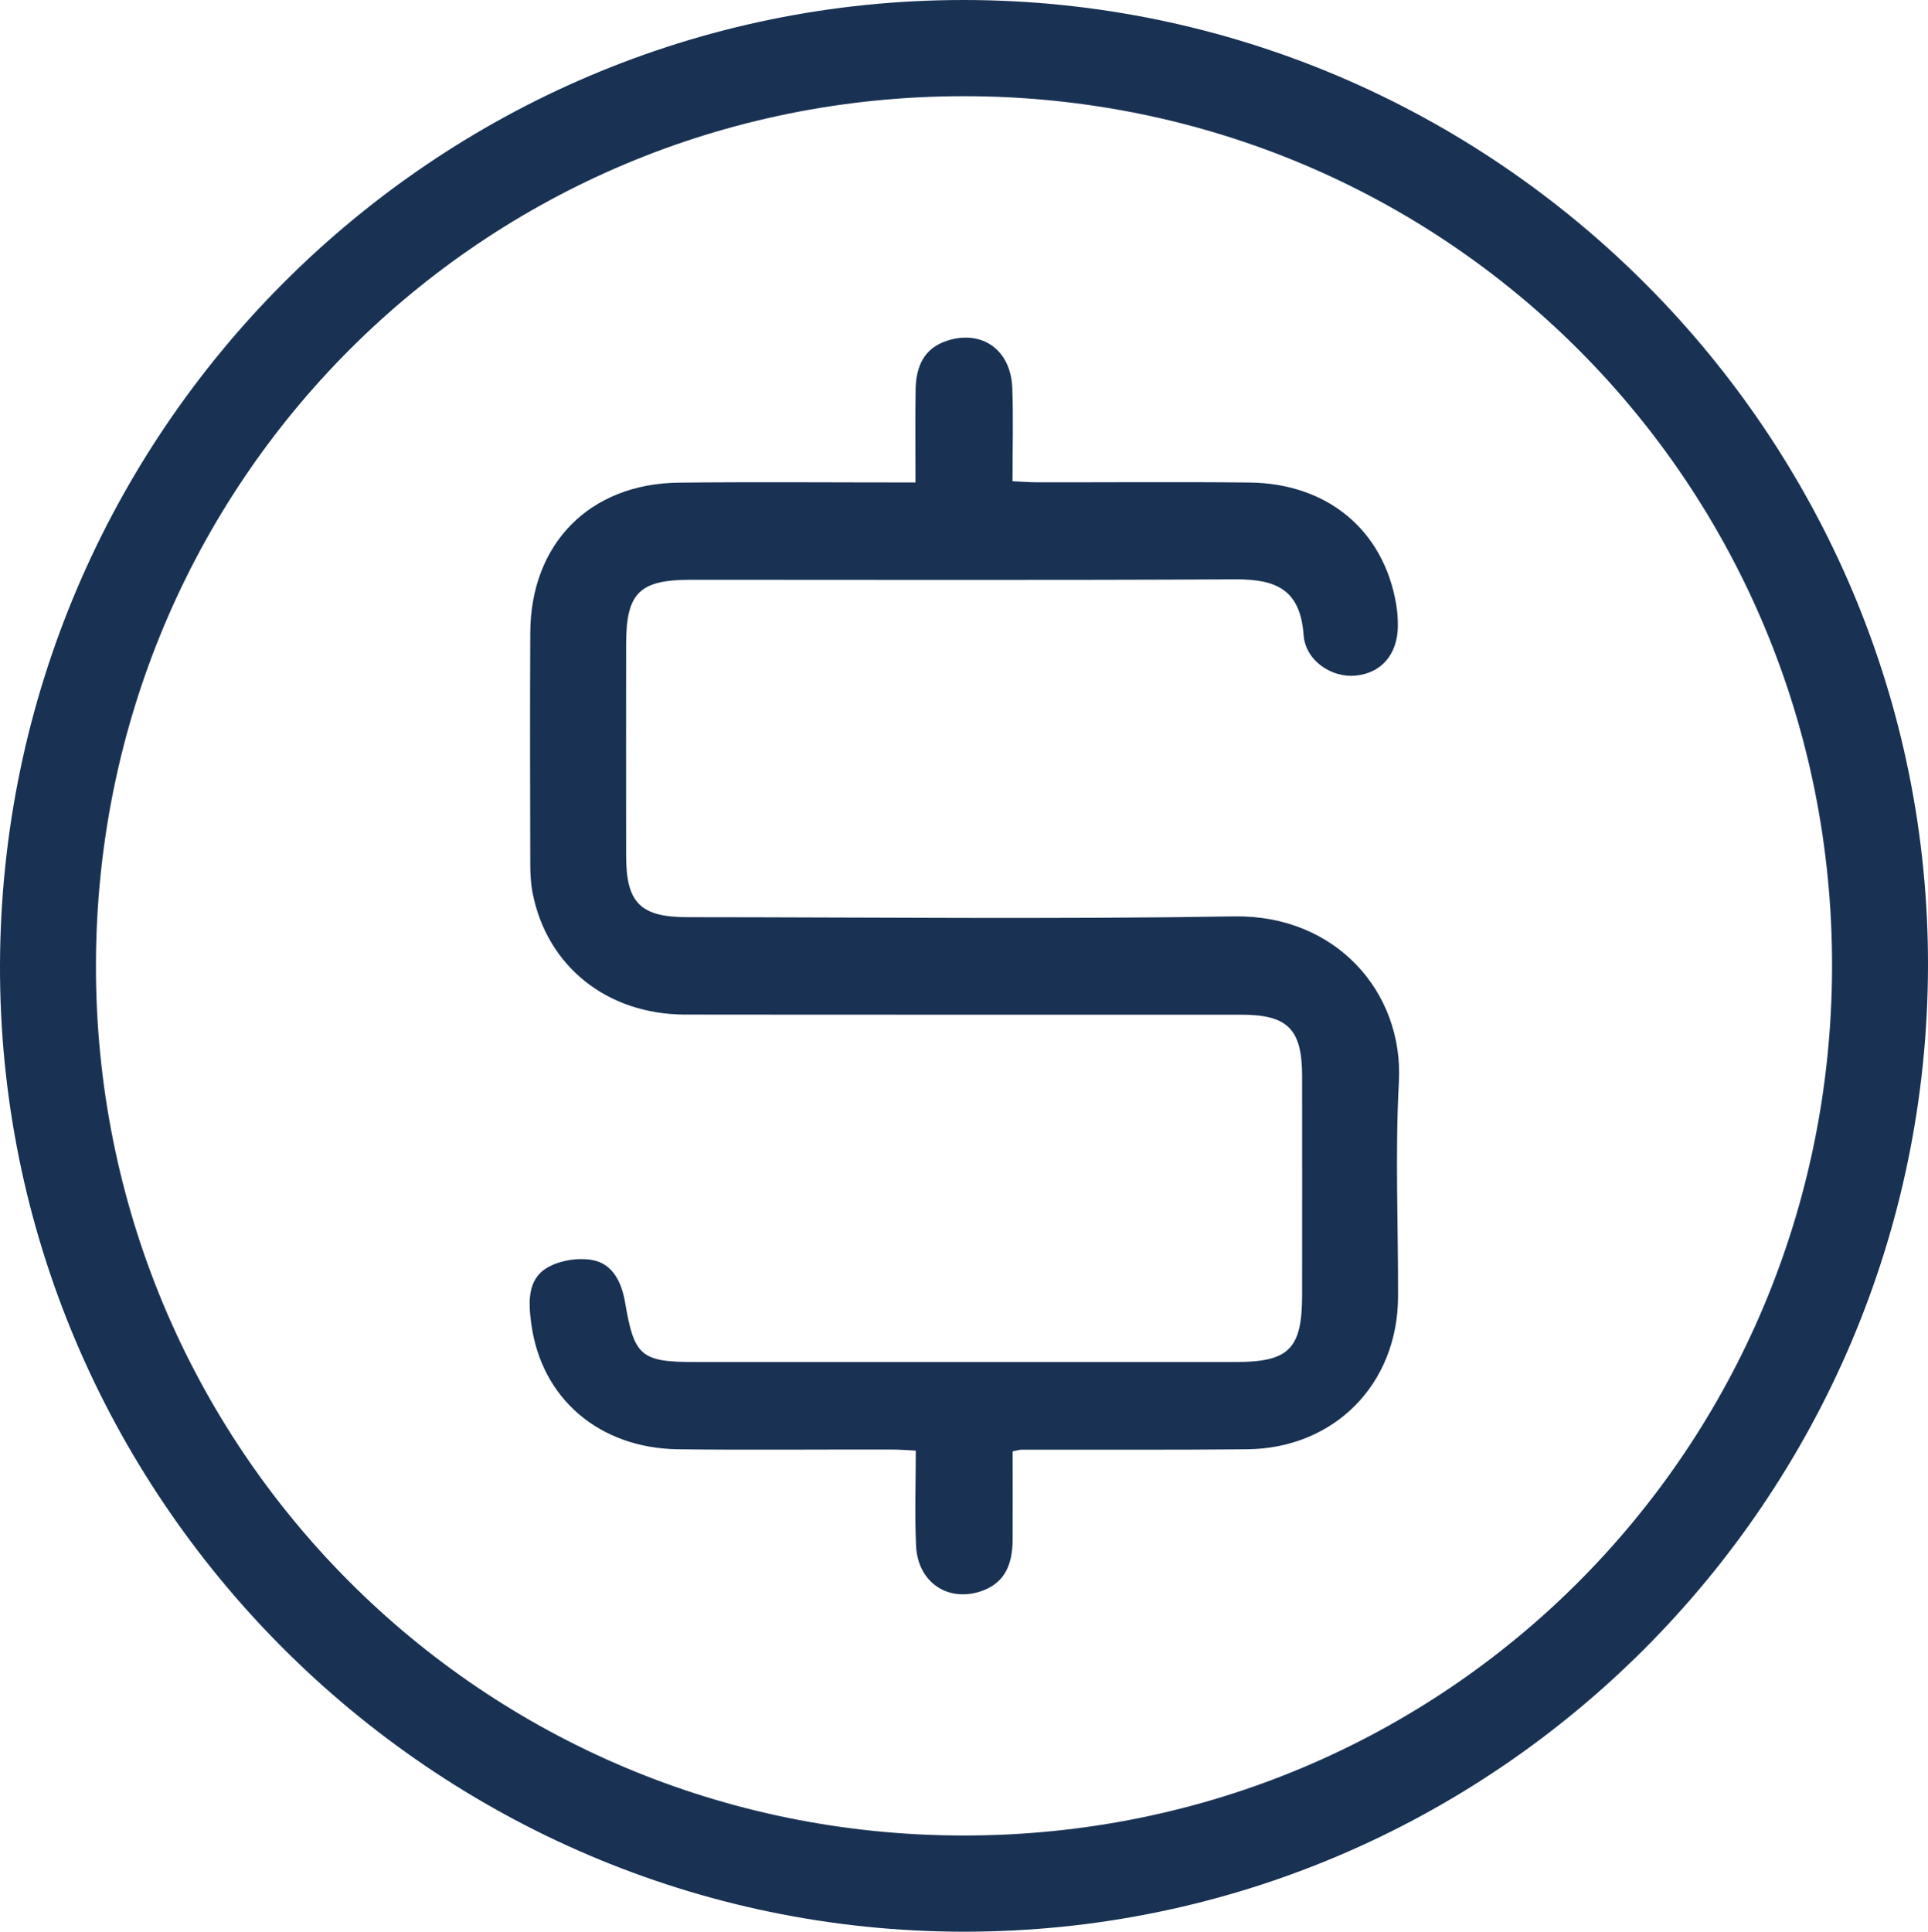 <?xml version="1.0" encoding="UTF-8"?>
<svg id="Calque_2" data-name="Calque 2" xmlns="http://www.w3.org/2000/svg" viewBox="0 0 319.31 319.9" fill="#193254">
  <g id="Calque_1-2" data-name="Calque 1">
    <g>
      <path d="m159.61,319.9C71.61,319.84-.3,247.67,0,159.71.3,71.53,71.89-.07,159.7,0c88.04.07,159.9,72.18,159.61,160.18-.29,88.18-71.89,159.78-159.7,159.72Zm.08-303.97c-79.73-.03-143.63,63.87-143.8,143.79-.17,79.96,63.87,144.23,143.73,144.25,79.73.02,143.62-63.87,143.8-143.8.18-79.98-63.83-144.21-143.73-144.24Z"/>
      <path d="m151.62,79.88c0-5.41-.06-10.37.02-15.34.06-3.77,1.31-6.88,5.29-8.14,5.73-1.81,10.48,1.55,10.72,7.82.19,4.99.04,9.99.04,15.47,1.48.07,2.78.18,4.09.18,11.73.02,23.46-.09,35.19.04,12.9.15,22.14,7.88,24.25,20.07.21,1.22.3,2.49.29,3.73-.05,4.68-2.76,7.79-7.05,8.18-4,.36-8.26-2.52-8.56-6.72-.54-7.41-4.4-9.27-11.27-9.23-30.07.16-60.14.07-90.21.07-8.51,0-10.71,2.18-10.72,10.59-.01,11.75-.02,23.5,0,35.25.02,7.67,2.4,10.04,10.14,10.04,30.2.01,60.4.36,90.59-.13,16.75-.27,28.05,12.5,27.25,27.4-.64,11.84-.1,23.74-.14,35.62-.05,14.44-10.55,25.09-25.01,25.23-12.48.12-24.95.05-37.43.07-.24,0-.49.09-1.39.27,0,4.78.03,9.72,0,14.66-.03,3.74-1.07,6.97-4.96,8.41-5.59,2.06-10.73-1.27-11.03-7.37-.25-5.11-.05-10.23-.05-15.82-1.51-.07-2.82-.18-4.13-.18-11.73-.02-23.46.1-35.19-.04-13.14-.16-22.73-8.44-24.37-20.84-.45-3.41-.69-7.21,2.57-9.19,2.08-1.26,5.19-1.75,7.61-1.3,3.34.62,4.81,3.73,5.36,6.98,1.52,8.94,2.6,9.9,11.63,9.9,29.82,0,59.64,0,89.46,0,8.88,0,11.03-2.17,11.04-11.07,0-12.13.02-24.25,0-36.38-.02-7.7-2.4-10.07-10.11-10.07-30.7-.01-61.39.02-92.09-.02-12.91-.02-22.87-8-25.24-20.13-.31-1.58-.39-3.23-.39-4.84-.03-12.75-.06-25.5,0-38.25.06-14.77,9.83-24.71,24.61-24.87,12.85-.14,25.69-.03,39.22-.03Z"/>
    </g>
  </g>
</svg>

